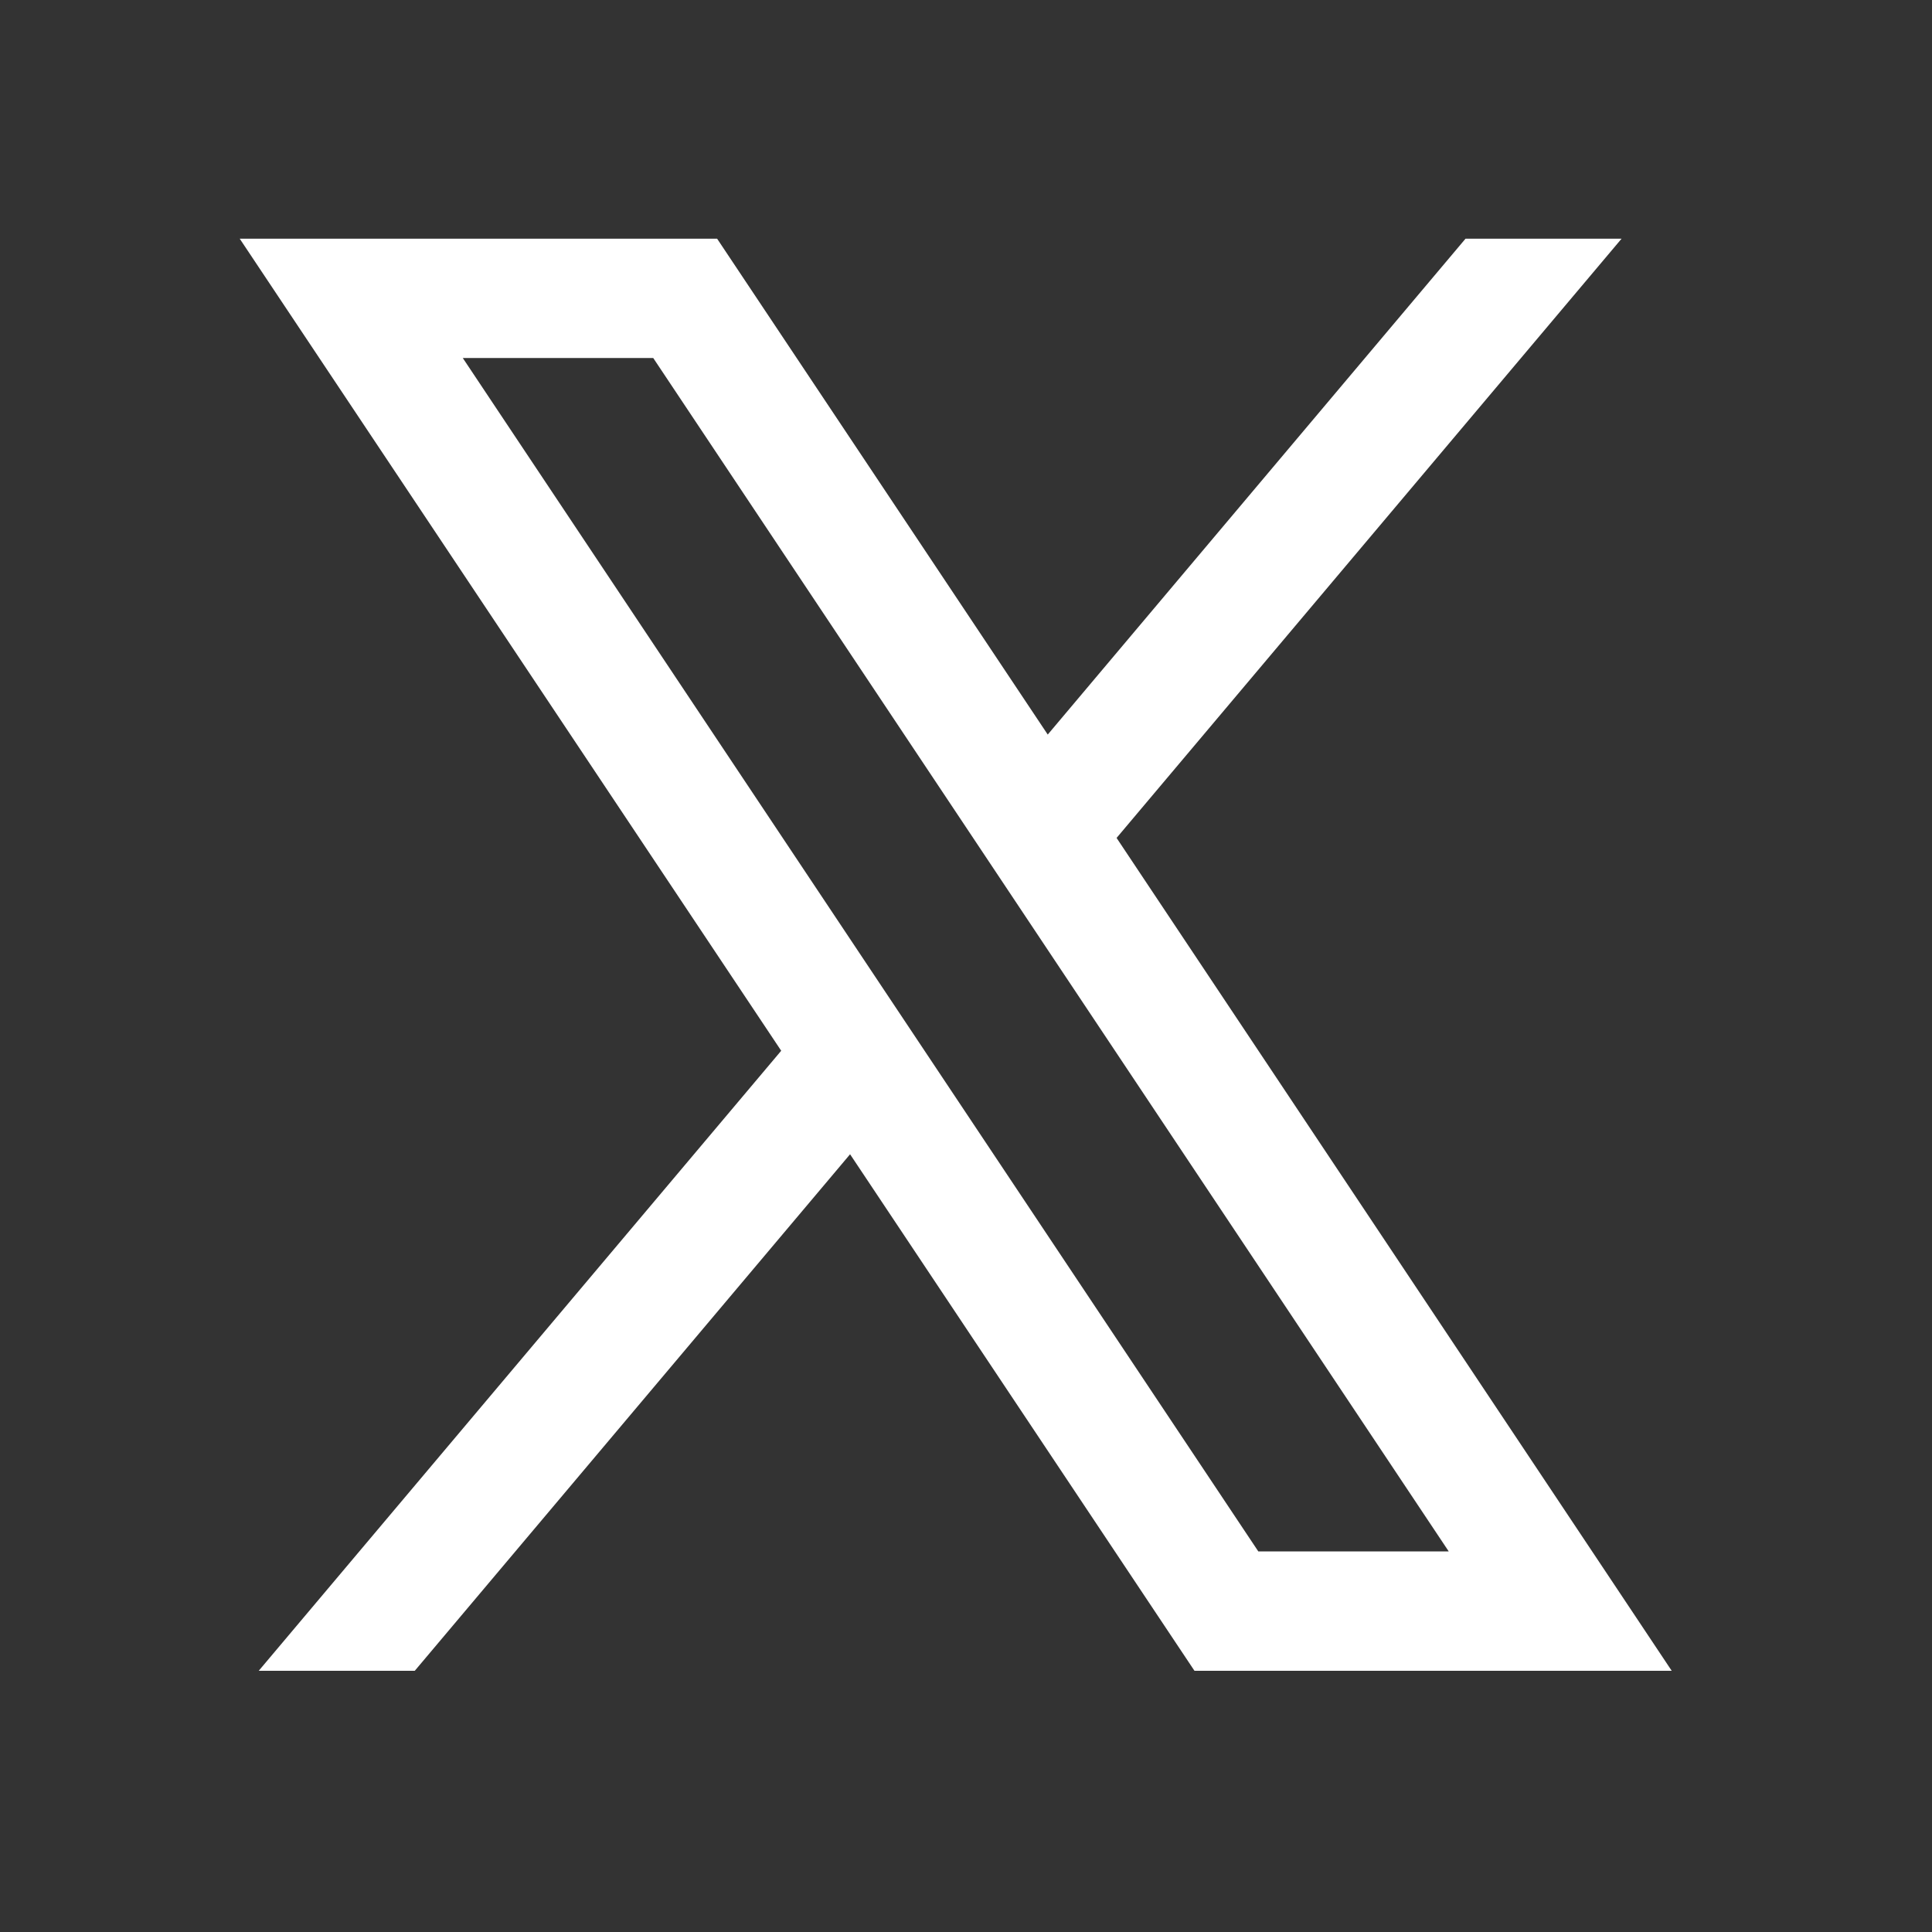 <svg width="52" height="52" viewBox="0 0 52 52" fill="none" xmlns="http://www.w3.org/2000/svg">
<rect x="0" y="0" width="52" height="52" fill="#333333" stroke="none"/>
<path d="M6.452 6.424L21.026 28.281L6.964 44.969H11.164L22.88 31.067L32.149 44.969H33.008H44.994L30.053 22.553L43.645 6.424H39.445L28.2 19.771L19.301 6.424H6.452ZM12.456 9.636H17.582L38.993 41.757H33.868L12.456 9.636Z" fill="white"/>
</svg>
